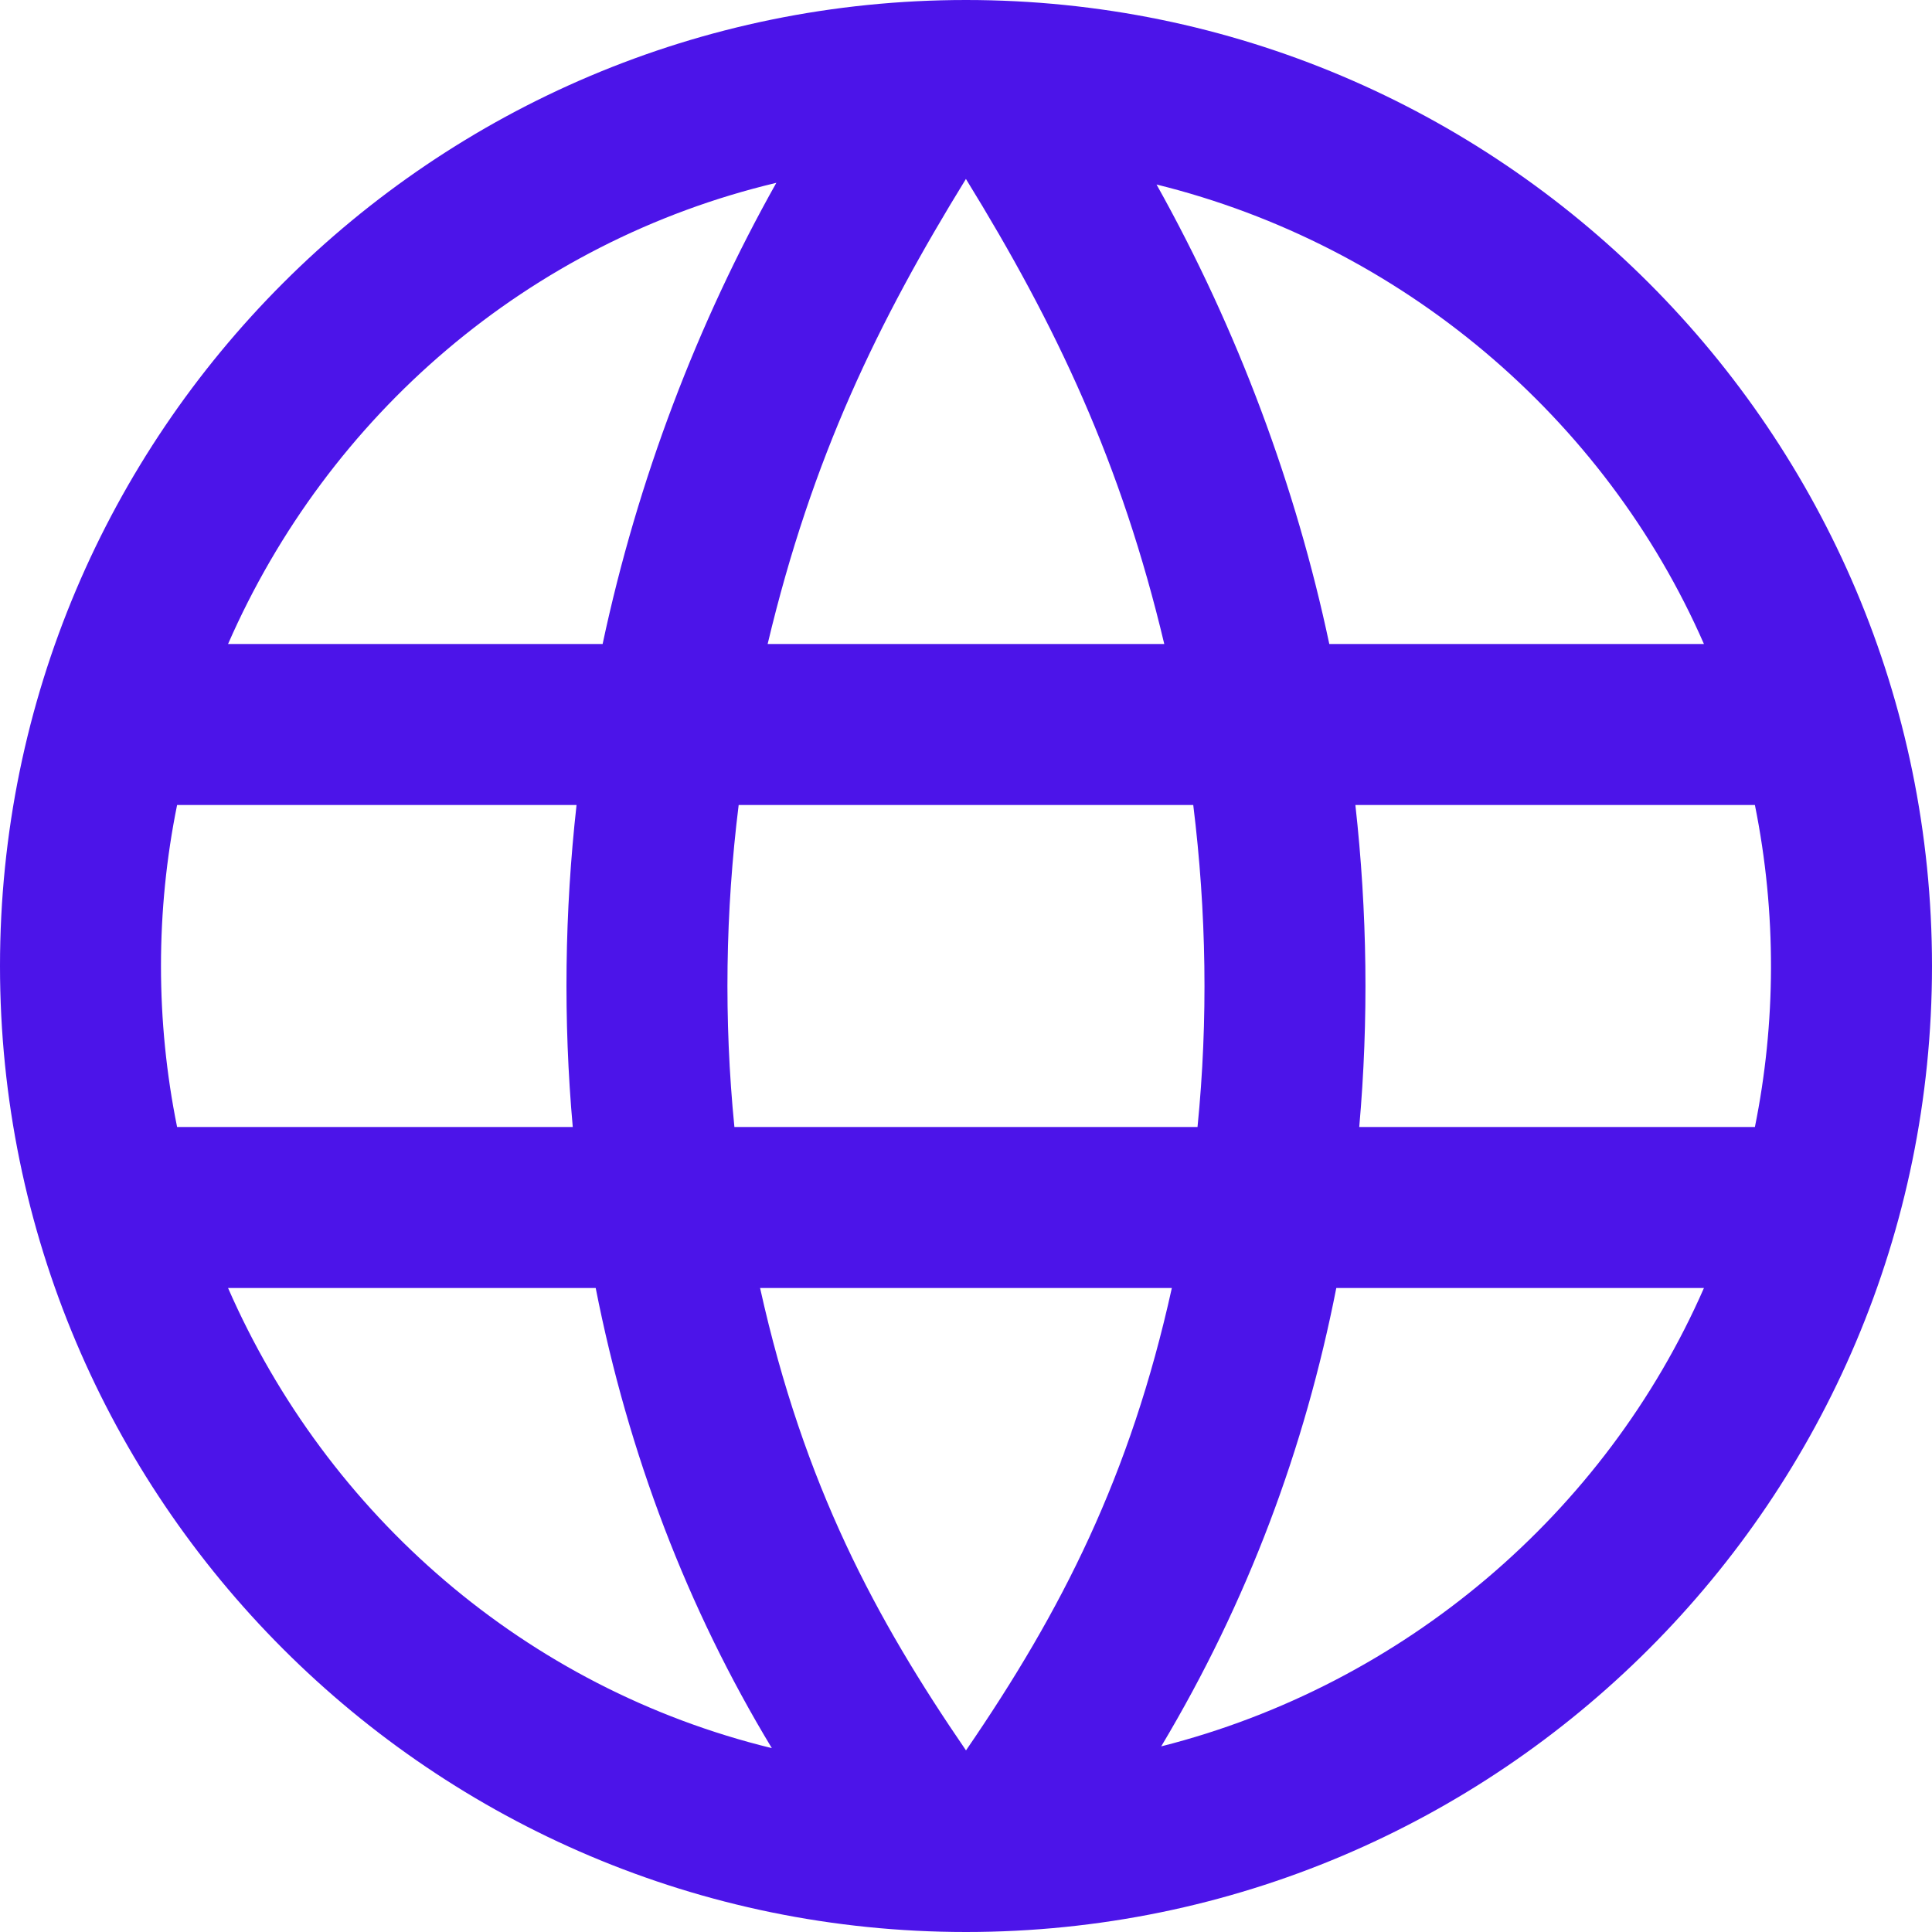 <svg width="24" height="24" viewBox="0 0 24 24" fill="none" xmlns="http://www.w3.org/2000/svg">
<path fill-rule="evenodd" clip-rule="evenodd" d="M12 0C18.623 0 24 5.377 24 12C24 18.623 18.623 24 12 24C5.377 24 0 18.623 0 12C0 5.377 5.377 0 12 0ZM14.557 16H9.442C9.988 18.46 10.883 20.114 12 21.744C13.194 20.003 14.041 18.334 14.557 16ZM7.4 16H2.833C4.069 18.825 6.537 20.972 9.588 21.716C8.54 19.983 7.805 18.058 7.4 16ZM21.167 16H16.6C16.209 17.988 15.505 19.887 14.425 21.694C17.437 20.931 19.942 18.799 21.167 16ZM7.162 10H2.2C1.933 11.313 1.933 12.685 2.2 14H7.115C6.996 12.671 7.014 11.328 7.162 10ZM14.823 10H9.176C9.011 11.326 8.991 12.672 9.123 14H14.876C15.009 12.672 14.987 11.327 14.823 10V10ZM21.8 10H16.837C16.985 11.328 17.003 12.671 16.885 14H21.8C22.06 12.715 22.073 11.352 21.8 10V10ZM9.644 2.271C6.567 3.003 4.077 5.157 2.833 8H7.486C7.921 5.958 8.664 4.015 9.644 2.271ZM11.999 2.223C10.91 3.993 10.089 5.676 9.536 8H14.463C13.929 5.754 13.126 4.052 11.999 2.223ZM14.367 2.292C15.38 4.104 16.1 6.052 16.513 8H21.167C19.935 5.184 17.405 3.042 14.367 2.292Z" fill="#4C14E9"/>
</svg>
